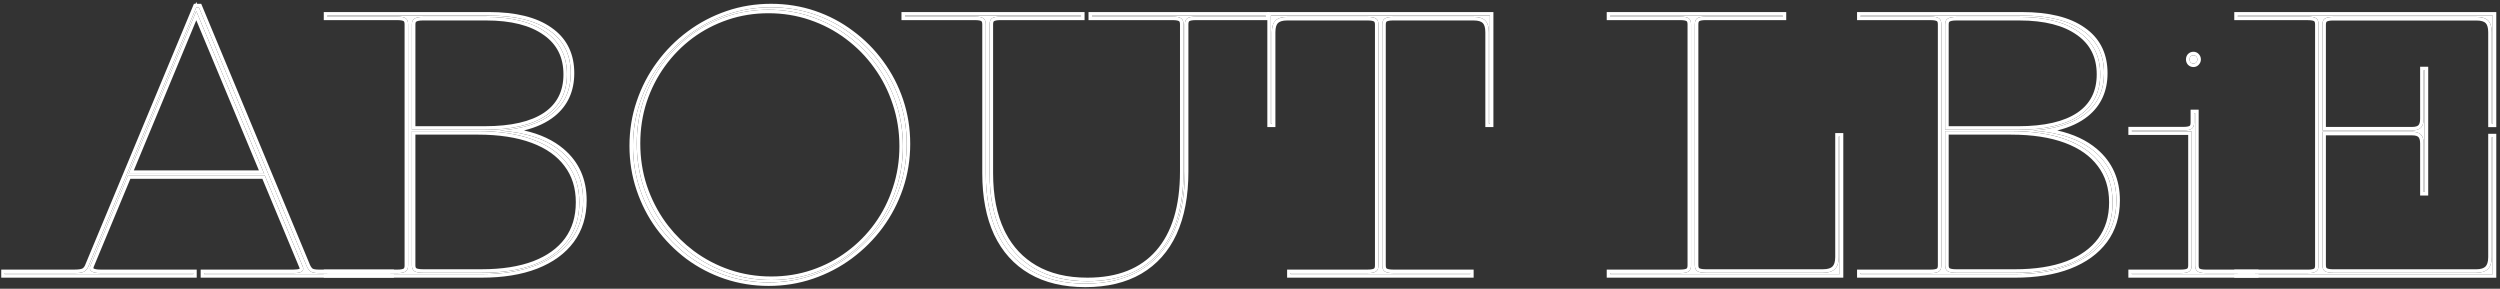 <svg fill="none" height="41" viewBox="0 0 355 41" width="355" xmlns="http://www.w3.org/2000/svg"><rect x="0" y="0" width="355" height="41" fill="#333333" stroke="none"/><g fill="#fff"><path d="m329.24 3.456c0-.407-.114-.692-.342-.855-.227-.163-.626-.244-1.196-.244h-9.936v-.146h36.206v15.332h-.147v-12.964c0-.765-.171-1.318-.513-1.66-.341-.342-.895-.513-1.66-.513h-20.337c-.553 0-.952.081-1.196.244-.228.163-.342.448-.342.854v15.015h12.744c.57 0 .985-.13 1.246-.391.26-.26.39-.675.39-1.245v-6.909h.147v17.285h-.147v-6.909c0-.57-.13-.985-.39-1.245-.261-.26-.676-.391-1.246-.391h-12.744v18.921c0 .407.114.692.342.854.244.163.643.244 1.196.244h20.289c.764 0 1.326-.179 1.684-.537s.537-.92.537-1.685v-17.017h.147v19.434h-36.206v-.146h9.936c.57 0 .969-.081 1.196-.244.228-.163.342-.448.342-.855z"/><path d="m311.711 37.684c0 .407.114.692.342.855.228.163.618.244 1.172.244h6.982v.146h-17.48v-.146h6.982c.553 0 .944-.081 1.172-.244.228-.163.342-.448.342-.855v-19.019h-8.496v-.146h7.324c.553 0 .944-.081 1.172-.244s.341-.448.341-.855v-1.343h.147zm-.659-28.833c-.098-.114-.147-.252-.147-.415 0-.163.049-.301.147-.415.114-.114.252-.171.415-.171s.293.057.39.171c.114.114.171.252.171.415 0 .163-.057.301-.171.415-.097.114-.227.171-.39.171s-.301-.057-.415-.171z"/><path d="m275.676 3.456c0-.407-.114-.692-.342-.855s-.627-.244-1.196-.244h-9.937v-.146h22.925c3.743 0 6.616.708 8.618 2.124 2.018 1.4 3.027 3.418 3.027 6.055 0 2.409-.862 4.313-2.587 5.713-1.709 1.383-4.208 2.197-7.496 2.441 3.809.26 6.731 1.261 8.765 3.003 2.051 1.742 3.076 4.045 3.076 6.909 0 2.181-.578 4.053-1.733 5.615-1.156 1.562-2.816 2.767-4.981 3.613-2.148.83-4.711 1.245-7.69 1.245h-21.924v-.146h9.937c.569 0 .968-.081 1.196-.244.228-.163.342-.448.342-.855zm10.449 35.278c2.93 0 5.428-.391 7.495-1.172 2.067-.797 3.646-1.937 4.736-3.418 1.091-1.497 1.636-3.296 1.636-5.396 0-2.148-.569-3.971-1.709-5.469-1.123-1.514-2.759-2.669-4.907-3.467s-4.753-1.196-7.813-1.196h-9.35v19.067c0 .391.122.667.366.83.244.146.651.22 1.221.22zm9.082-34.18c-2.002-1.432-4.826-2.148-8.472-2.148h-8.935c-.57 0-.977.081-1.221.244-.244.146-.366.415-.366.806v14.966h10.376c3.792 0 6.681-.667 8.667-2.002 1.986-1.351 2.978-3.304 2.978-5.859 0-2.588-1.009-4.59-3.027-6.006z"/><path d="m240.129 3.456c0-.407-.114-.692-.342-.855s-.627-.244-1.196-.244h-9.937v-.146h24.488v.146h-10.938c-.553 0-.952.081-1.196.244-.228.163-.342.448-.342.855v34.18c0 .407.114.692.342.854.244.163.643.244 1.196.244h16.675c.765 0 1.326-.179 1.684-.537.359-.358.538-.92.538-1.685v-17.114h.146v19.531h-32.593v-.146h9.937c.569 0 .968-.081 1.196-.244.228-.163.342-.448.342-.855z"/><path d="m195.744 3.504c0-.407-.114-.692-.342-.854s-.626-.244-1.196-.244h-11.426c-.748 0-1.302.171-1.66.513-.342.342-.513.895-.513 1.66v12.964h-.146v-15.332h31.103v15.332h-.146v-12.964c0-.765-.171-1.318-.513-1.66-.342-.342-.895-.513-1.66-.513h-11.426c-.553 0-.952.081-1.196.244-.228.163-.342.448-.342.854v34.18c0 .407.114.692.342.855.244.163.643.244 1.196.244h10.938v.146h-25.488v-.146h10.937c.57 0 .968-.081 1.196-.244.228-.163.342-.448.342-.855z"/><path d="m140.52 24.598c0 3.239.545 6.006 1.635 8.301 1.091 2.279 2.67 4.02 4.737 5.225 2.067 1.204 4.573 1.807 7.519 1.807 4.411 0 7.788-1.335 10.132-4.004 2.344-2.686 3.516-6.543 3.516-11.572v-20.898c0-.407-.114-.692-.342-.855s-.627-.244-1.196-.244h-11.451v-.146h24.659v.146h-9.937c-.553 0-.952.081-1.196.244-.228.163-.342.448-.342.855v20.898c0 3.418-.545 6.315-1.636 8.691-1.09 2.36-2.694 4.159-4.809 5.396-2.1 1.221-4.663 1.831-7.691 1.831-3.027 0-5.591-.61-7.69-1.831-2.1-1.221-3.703-2.995-4.81-5.322-1.09-2.344-1.636-5.184-1.636-8.521v-21.143c0-.407-.114-.692-.341-.855-.228-.163-.627-.244-1.197-.244h-9.936v-.146h25v.146h-11.45c-.554 0-.953.081-1.197.244-.228.163-.341.448-.341.855z"/><path d="m90.886 14.54c.667-1.97 1.603-3.768 2.808-5.396 1.204-1.644 2.62-3.068 4.248-4.272 1.644-1.221 3.443-2.165 5.396-2.832s4.004-1.001 6.152-1.001c2.132 0 4.159.326 6.079.977 1.921.651 3.679 1.579 5.274 2.783 1.611 1.188 3.003 2.588 4.175 4.199 1.188 1.611 2.107 3.385 2.758 5.322.651 1.937.977 3.971.977 6.104 0 2.165-.334 4.232-1.001 6.201-.667 1.953-1.603 3.752-2.808 5.396-1.204 1.628-2.628 3.052-4.272 4.272-1.628 1.204-3.418 2.14-5.371 2.808s-4.004 1.001-6.153 1.001c-2.115 0-4.142-.326-6.079-.977-1.92-.651-3.686-1.571-5.298-2.759-1.595-1.204-2.987-2.612-4.175-4.224-1.172-1.611-2.083-3.385-2.734-5.322-.651-1.937-.977-3.971-.977-6.104 0-2.165.334-4.224 1.001-6.177zm36.352.098c-.634-1.937-1.538-3.711-2.71-5.322-1.155-1.611-2.531-3.011-4.126-4.199-1.578-1.188-3.328-2.108-5.249-2.759-1.904-.651-3.914-.977-6.03-.977-2.083 0-4.061.317-5.933.952-1.871.635-3.588 1.53-5.151 2.686-1.546 1.156-2.889 2.523-4.028 4.102-1.139 1.579-2.026 3.32-2.661 5.225-.619 1.904-.928 3.914-.928 6.03 0 2.148.317 4.191.952 6.128.651 1.937 1.554 3.711 2.71 5.322 1.172 1.611 2.547 3.011 4.126 4.199 1.595 1.188 3.345 2.108 5.249 2.759 1.921.651 3.939.977 6.055.977 2.083 0 4.061-.317 5.932-.952 1.872-.635 3.581-1.53 5.127-2.686 1.563-1.156 2.914-2.523 4.053-4.102s2.018-3.32 2.637-5.225c.634-1.904.952-3.914.952-6.03 0-2.148-.326-4.191-.977-6.128z"/><path d="m57.951 3.456c0-.407-.114-.692-.342-.855-.228-.163-.627-.244-1.196-.244h-9.937v-.146h22.925c3.744 0 6.616.708 8.618 2.124 2.018 1.4 3.027 3.418 3.027 6.055 0 2.409-.863 4.313-2.588 5.713-1.709 1.383-4.207 2.197-7.495 2.441 3.809.26 6.73 1.261 8.765 3.003 2.051 1.742 3.076 4.045 3.076 6.909 0 2.181-.578 4.053-1.733 5.615s-2.816 2.767-4.981 3.613c-2.148.83-4.712 1.245-7.69 1.245h-21.924v-.146h9.937c.57 0 .968-.081 1.196-.244.228-.163.342-.448.342-.855zm10.449 35.278c2.93 0 5.428-.391 7.495-1.172 2.067-.797 3.646-1.937 4.736-3.418 1.091-1.497 1.636-3.296 1.636-5.396 0-2.148-.57-3.971-1.709-5.469-1.123-1.514-2.759-2.669-4.907-3.467-2.148-.797-4.753-1.196-7.812-1.196h-9.351v19.067c0 .391.122.667.366.83.244.146.651.22 1.221.22zm9.082-34.18c-2.002-1.432-4.826-2.148-8.472-2.148h-8.935c-.57 0-.977.081-1.221.244-.244.146-.366.415-.366.806v14.966h10.376c3.792 0 6.681-.667 8.667-2.002 1.986-1.351 2.979-3.304 2.979-5.859 0-2.588-1.009-4.59-3.027-6.006z"/><path d="m27.873 1.039h.366l15.308 36.743c.146.342.326.594.537.757.228.163.635.244 1.221.244h10.132v.146h-26.44v-.146h12.671c.928 0 1.392-.203 1.392-.61 0-.081-.008-.146-.024-.195-.016-.065-.041-.13-.073-.195l-5.371-12.891h-19.409l-5.347 12.842c-.049.114-.073.228-.073.342 0 .472.505.708 1.514.708h13.159v.146h-26.758v-.146h9.937c.586 0 1.017-.065 1.294-.195.277-.146.488-.391.635-.732zm-9.619 23.657h19.263l-9.644-23.12z"/><path d="m353.972 19.496h-.147v17.017c0 .765-.179 1.327-.537 1.685s-.92.537-1.684.537h-20.289c-.553 0-.952-.081-1.196-.244-.228-.163-.342-.448-.342-.854v-18.921h12.744c.57 0 .985.13 1.246.391.26.26.39.675.39 1.245v6.909h.147v-17.285h-.147v6.909c0 .57-.13.985-.39 1.245-.261.26-.676.391-1.246.391h-12.744v-15.015c0-.407.114-.692.342-.854.244-.163.643-.244 1.196-.244h20.337c.765 0 1.319.171 1.66.513.342.342.513.895.513 1.66v12.964h.147v-15.332h-36.206v.146h9.936c.57 0 .969.081 1.196.244.228.163.342.448.342.855v34.229c0 .407-.114.692-.342.855-.227.163-.626.244-1.196.244h-10.436v-.5h10.436c.554 0 .814-.086.905-.151.044-.031.133-.124.133-.447v-34.229c0-.323-.089-.416-.133-.447-.091-.066-.351-.151-.905-.151h-10.436v-1.146h37.206v16.332h-1.147v-13.464c0-.707-.16-1.101-.366-1.307s-.6-.366-1.307-.366h-20.337c-.516 0-.789.079-.91.155-.045.035-.128.132-.128.443v14.515h12.244c.508 0 .766-.118.892-.244s.244-.384.244-.892v-7.409h1.147v18.285h-1.147v-7.409c0-.508-.118-.765-.244-.892s-.384-.244-.892-.244h-12.244v18.421c0 .31.083.407.128.442.121.076.393.156.91.156h20.289c.699 0 1.105-.165 1.331-.391.225-.226.39-.632.39-1.331v-17.517h1.147v20.434h-37.206v-.5h36.706z"/><path d="m311.711 37.684v-21.607h-.147v1.343c0 .407-.113.692-.341.855s-.619.244-1.172.244h-7.324v.146h8.496v19.019c0 .407-.114.692-.342.855-.228.163-.619.244-1.172.244h-6.982v.146h17.98v.5h-18.48v-1.147h7.482c.534 0 .788-.085.881-.151.044-.031.133-.124.133-.447v-18.519h-8.496v-1.147h7.824c.534 0 .787-.085.881-.151.044-.032.132-.124.132-.447v-1.843h1.147v22.107c0 .323.089.416.133.447.093.067.346.151.881.151h7.482v.5h-7.482c-.554 0-.944-.081-1.172-.244-.228-.163-.342-.448-.342-.855zm.317-29.248c0-.163-.057-.301-.171-.415-.097-.114-.227-.171-.39-.171s-.301.057-.415.171c-.098.114-.147.252-.147.415 0 .163.049.301.147.415.114.114.252.171.415.171s.293-.057.39-.171c.114-.114.171-.252.171-.415zm.5 0c0 .281-.101.535-.292.739l.001.001c-.004.004-.009.008-.012.013-.005.005-.009.011-.014.016l-.001-.001c-.199.215-.461.318-.743.318-.294 0-.56-.109-.769-.317l-.013-.014-.013-.015c-.182-.212-.267-.469-.267-.74 0-.271.085-.528.267-.74l.013-.015.013-.014c.209-.209.475-.317.769-.317.282 0 .544.102.743.317h.001c.004.004.008.009.013.014.004.005.009.01.013.015h-.001c.192.204.292.459.292.74z"/><path d="m275.176 3.456c0-.323-.089-.416-.133-.447-.092-.066-.351-.151-.905-.151h-10.437v-1.146h23.425c3.794 0 6.783.715 8.903 2.213l.393.29c1.902 1.486 2.849 3.564 2.849 6.176 0 2.545-.919 4.598-2.772 6.101h-.001c-1.145.927-2.605 1.599-4.363 2.032 2.287.512 4.175 1.387 5.643 2.644h-.001c2.17 1.843 3.252 4.289 3.252 7.289 0 2.274-.604 4.253-1.831 5.912-1.221 1.652-2.966 2.908-5.201 3.782l-.001.001c-2.22.858-4.848 1.278-7.871 1.278h-22.424v-1.147h10.437c.554 0 .813-.086.905-.151.044-.031.133-.124.133-.447zm24.316 25.293c0-2.055-.542-3.768-1.606-5.166l-.004-.005c-1.054-1.421-2.603-2.525-4.68-3.296s-4.619-1.165-7.639-1.165h-8.85v18.567c0 .27.075.363.135.406.126.071.414.144.952.144h8.325c2.885 0 5.318-.386 7.313-1.139 1.996-.77 3.493-1.858 4.516-3.248 1.019-1.4 1.538-3.091 1.538-5.099zm-23.279-25.293c0-.391.122-.659.366-.806.244-.163.651-.244 1.221-.244h8.935c3.646 0 6.47.716 8.472 2.148 2.018 1.416 3.027 3.418 3.027 6.006 0 2.555-.992 4.508-2.978 5.859-1.986 1.335-4.875 2.002-8.667 2.002h-10.376zm23.779 25.293c0 2.1-.545 3.898-1.636 5.396-1.09 1.481-2.669 2.62-4.736 3.418-2.067.781-4.565 1.172-7.495 1.172h-8.325c-.57 0-.977-.073-1.221-.22-.244-.163-.366-.44-.366-.83v-19.067h9.35c3.06 0 5.665.399 7.813 1.196s3.784 1.953 4.907 3.467c1.14 1.497 1.709 3.32 1.709 5.469zm-24.316 8.936c0 .407-.114.692-.342.855-.228.163-.627.244-1.196.244h-9.937v.146h21.924c2.979 0 5.542-.415 7.69-1.245 2.165-.846 3.825-2.051 4.981-3.613 1.155-1.562 1.733-3.434 1.733-5.615 0-2.865-1.025-5.168-3.076-6.909-2.034-1.742-4.956-2.743-8.765-3.003 3.288-.244 5.787-1.058 7.496-2.441 1.725-1.4 2.587-3.304 2.587-5.713 0-2.637-1.009-4.655-3.027-6.055-2.002-1.416-4.875-2.124-8.618-2.124h-22.925v.146h9.937c.569 0 .968.081 1.196.244s.342.448.342.855zm1.037-19.763h9.876c3.746 0 6.52-.662 8.388-1.917 1.837-1.251 2.757-3.043 2.757-5.444 0-2.435-.937-4.28-2.814-5.597l-.004-.003c-1.885-1.349-4.592-2.055-8.181-2.055h-8.935c-.549 0-.829.083-.944.16l-.009.007-.011.006c-.04.024-.123.09-.123.377z"/><path d="m261.247 19.398h-.146v17.114c0 .765-.179 1.327-.538 1.685-.358.358-.919.537-1.684.537h-16.675c-.553 0-.952-.081-1.196-.244-.228-.163-.342-.448-.342-.854v-34.18c0-.407.114-.692.342-.855.244-.163.643-.244 1.196-.244h10.938v-.146h-24.488v.146h9.937c.569 0 .968.081 1.196.244s.342.448.342.855v34.229c0 .407-.114.692-.342.855-.228.163-.627.244-1.196.244h-9.937v.146h32.593zm-20.081 18.237c0 .31.082.407.128.442.121.076.393.156.91.156h16.675c.699 0 1.105-.165 1.331-.391.226-.226.391-.632.391-1.331v-17.614h1.146v20.531h-33.593v-1.147h10.437c.554 0 .813-.086.905-.151.044-.031.133-.124.133-.447v-34.229c0-.323-.089-.416-.133-.447-.092-.066-.351-.151-.905-.151h-10.437v-1.146h25.488v1.146h-11.438c-.517 0-.789.079-.91.155-.045.035-.128.132-.128.443z"/><path d="m180.461 2.21v15.332h.146v-12.964c0-.765.171-1.318.513-1.66.358-.342.912-.513 1.66-.513h11.426c.57 0 .968.081 1.196.244s.342.448.342.854v34.18c0 .407-.114.692-.342.855-.228.163-.626.244-1.196.244h-10.937v.146h25.488v-.146h-10.938c-.553 0-.952-.081-1.196-.244-.228-.163-.342-.448-.342-.855v-34.18c0-.407.114-.692.342-.854.244-.163.643-.244 1.196-.244h11.426c.765 0 1.318.171 1.66.513.342.342.513.895.513 1.66v12.964h.146v-15.332zm31.603 15.832h-1.146v-13.464c0-.707-.16-1.101-.366-1.307s-.6-.366-1.307-.366h-11.426c-.516 0-.789.079-.91.155-.045.035-.128.132-.128.443v34.18c0 .31.083.407.128.442.121.076.393.156.91.156h11.438v1.147h-26.488v-1.147h11.437c.554 0 .814-.086.905-.151.044-.031.133-.124.133-.447v-34.18c0-.323-.089-.416-.133-.447-.091-.066-.351-.151-.905-.151h-11.426c-.68 0-1.083.155-1.311.37-.204.207-.362.601-.362 1.303v13.464h-1.146v-16.332h32.103z"/><path d="m168.254 3.456c0-.407.114-.692.342-.855.244-.163.643-.244 1.196-.244h9.937v-.146h-24.659v.146h11.451c.569 0 .968.081 1.196.244s.342.448.342.855v20.898c0 5.029-1.172 8.887-3.516 11.572-2.344 2.669-5.721 4.004-10.132 4.004-2.946 0-5.452-.602-7.519-1.807-2.067-1.204-3.646-2.946-4.737-5.225-1.09-2.295-1.635-5.062-1.635-8.301v-21.143c0-.407.113-.692.341-.855.244-.163.643-.244 1.197-.244h11.45v-.146h-25v.146h9.936c.57 0 .969.081 1.197.244.227.163.341.448.341.855v21.143c0 3.337.546 6.177 1.636 8.521 1.107 2.327 2.71 4.101 4.81 5.322 2.099 1.221 4.663 1.831 7.69 1.831 3.028 0 5.591-.61 7.691-1.831 2.115-1.237 3.719-3.035 4.809-5.396 1.091-2.376 1.636-5.273 1.636-8.691zm.5 20.898c0 3.469-.553 6.442-1.682 8.9v.001c-1.13 2.447-2.802 4.325-5.011 5.617l-.001.001c-2.193 1.275-4.848 1.899-7.942 1.899s-5.749-.624-7.941-1.899c-2.192-1.274-3.863-3.127-5.01-5.54l-.002-.004c-1.129-2.426-1.683-5.342-1.683-8.732v-21.143c0-.323-.088-.416-.132-.447-.092-.066-.351-.151-.906-.151h-10.436v-1.146h26v1.146h-11.95c-.517 0-.789.079-.911.155-.045.035-.127.132-.127.443v21.143c0 3.184.536 5.873 1.586 8.085l.203.405c1.038 1.994 2.483 3.524 4.335 4.604 1.974 1.151 4.389 1.738 7.267 1.738 4.305 0 7.529-1.298 9.756-3.834 2.236-2.563 3.392-6.285 3.392-11.242v-20.898c0-.323-.089-.416-.133-.447-.092-.066-.351-.151-.905-.151h-11.951v-1.146h25.659v1.146h-10.437c-.517 0-.789.079-.91.155-.046.035-.128.132-.128.443z"/><path d="m128.752 20.423c0-2.132-.326-4.167-.977-6.104-.651-1.937-1.57-3.711-2.758-5.322-1.172-1.611-2.564-3.011-4.175-4.199-1.595-1.204-3.353-2.132-5.274-2.783-1.92-.651-3.947-.977-6.079-.977-2.148 0-4.199.334-6.152 1.001s-3.752 1.611-5.396 2.832c-1.628 1.204-3.044 2.629-4.248 4.272-1.204 1.628-2.14 3.426-2.808 5.396-.667 1.953-1.001 4.012-1.001 6.177 0 2.132.326 4.167.977 6.104.651 1.937 1.562 3.711 2.734 5.322 1.188 1.611 2.58 3.019 4.175 4.224 1.611 1.188 3.377 2.108 5.298 2.759 1.937.651 3.964.977 6.079.977 2.149 0 4.2-.334 6.153-1.001s3.743-1.603 5.371-2.808c1.644-1.221 3.068-2.645 4.272-4.272 1.205-1.644 2.141-3.442 2.808-5.396.667-1.969 1.001-4.036 1.001-6.201zm-38.33-.049c0-2.116.309-4.126.928-6.03.635-1.904 1.522-3.646 2.661-5.225 1.139-1.579 2.482-2.946 4.028-4.102 1.562-1.156 3.28-2.051 5.151-2.686 1.872-.635 3.85-.952 5.933-.952 2.116 0 4.126.326 6.03.977 1.921.651 3.671 1.571 5.249 2.759 1.595 1.188 2.971 2.588 4.126 4.199 1.172 1.611 2.076 3.385 2.71 5.322.651 1.937.977 3.979.977 6.128 0 2.116-.318 4.126-.952 6.03-.619 1.904-1.498 3.646-2.637 5.225s-2.49 2.946-4.053 4.102c-1.546 1.156-3.255 2.051-5.127 2.686-1.871.635-3.849.952-5.932.952-2.116 0-4.134-.326-6.055-.977-1.904-.651-3.654-1.571-5.249-2.759-1.579-1.188-2.954-2.588-4.126-4.199-1.156-1.611-2.059-3.385-2.71-5.322-.635-1.937-.952-3.979-.952-6.128zm38.83.049c0 2.217-.342 4.338-1.027 6.361v.002c-.684 2-1.644 3.844-2.878 5.529l-.001.002c-1.234 1.668-2.694 3.126-4.377 4.376v.001c-1.67 1.236-3.506 2.195-5.507 2.879-2.007.686-4.113 1.027-6.315 1.027-2.168 0-4.248-.334-6.238-1.003h-.001c-1.969-.667-3.781-1.611-5.434-2.83l-.005-.003c-1.633-1.233-3.059-2.676-4.275-4.326l-.002-.003c-1.202-1.653-2.137-3.473-2.804-5.457-.669-1.99-1.003-4.079-1.003-6.263 0-2.217.341-4.331 1.027-6.339.683-2.017 1.643-3.861 2.879-5.531 1.234-1.683 2.685-3.143 4.353-4.377 1.685-1.252 3.53-2.22 5.531-2.903 2.007-.686 4.113-1.027 6.314-1.027 2.184 0 4.265.334 6.24 1.003 1.97.668 3.776 1.62 5.415 2.857h-.001c1.649 1.217 3.075 2.651 4.276 4.302 1.22 1.654 2.163 3.475 2.83 5.46.669 1.99 1.003 4.079 1.003 6.263zm-38.33-.049c0 2.098.31 4.089.928 5.973h-.001c.635 1.889 1.516 3.616 2.64 5.184l.438.579c1.043 1.329 2.236 2.5 3.582 3.513 1.552 1.156 3.255 2.052 5.11 2.687h.001c1.867.633 3.831.95 5.895.95 2.031 0 3.955-.309 5.772-.926 1.823-.618 3.485-1.489 4.987-2.612l.003-.002c1.521-1.125 2.836-2.455 3.945-3.992 1.108-1.535 1.963-3.23 2.566-5.086l.001-.004c.617-1.851.927-3.807.927-5.872 0-2.097-.317-4.086-.95-5.969l-.002-.004c-.619-1.888-1.499-3.616-2.639-5.184l-.002-.003c-1.125-1.569-2.465-2.931-4.018-4.089l-.002-.002c-1.535-1.155-3.237-2.05-5.109-2.685l-.002-.001c-1.849-.632-3.804-.949-5.868-.949-2.032 0-3.955.309-5.772.926-1.823.618-3.494 1.488-5.013 2.611l.001.001c-1.505 1.125-2.813 2.456-3.923 3.994-1.109 1.536-1.973 3.232-2.592 5.09-.601 1.851-.902 3.807-.902 5.872z"/><path d="m57.451 37.684v-34.229c0-.323-.089-.416-.133-.447-.092-.066-.351-.151-.905-.151h-10.437v-1.146h23.425c3.794 0 6.783.715 8.903 2.213l.393.29c1.902 1.486 2.85 3.564 2.85 6.176 0 2.545-.919 4.598-2.772 6.101h-.001c-1.145.927-2.605 1.599-4.363 2.032 2.287.512 4.175 1.387 5.644 2.644h-.001c2.17 1.843 3.252 4.289 3.252 7.289 0 2.274-.604 4.253-1.831 5.912-1.222 1.652-2.966 2.908-5.201 3.782l-.001.001c-2.22.858-4.848 1.278-7.871 1.278h-22.424v-.5h22.424c2.978 0 5.542-.415 7.69-1.245 2.165-.846 3.825-2.051 4.981-3.613s1.733-3.434 1.733-5.615c0-2.865-1.025-5.168-3.076-6.909-2.034-1.742-4.956-2.743-8.765-3.003 3.288-.244 5.786-1.058 7.495-2.441 1.725-1.4 2.588-3.304 2.588-5.713 0-2.637-1.009-4.655-3.027-6.055-2.002-1.416-4.875-2.124-8.618-2.124h-22.925v.146h9.937c.57 0 .968.081 1.196.244.228.163.342.448.342.855v34.229c0 .407-.114.692-.342.855-.228.163-.627.244-1.196.244h-10.437v-.5h10.437c.554 0 .814-.086.905-.151.044-.031.133-.124.133-.447zm24.316-8.936c0-2.055-.543-3.768-1.607-5.166l-.004-.005c-1.054-1.421-2.602-2.525-4.68-3.296-2.078-.771-4.619-1.165-7.639-1.165h-8.851v18.567c0 .27.075.363.135.406.127.071.414.144.952.144h8.325c2.885 0 5.318-.386 7.312-1.139 1.996-.77 3.493-1.858 4.517-3.248 1.019-1.4 1.538-3.091 1.538-5.099zm-23.279-25.293c0-.391.122-.659.366-.806.244-.163.651-.244 1.221-.244h8.935c3.646 0 6.47.716 8.472 2.148 2.018 1.416 3.027 3.418 3.027 6.006 0 2.555-.993 4.508-2.979 5.859-1.986 1.335-4.875 2.002-8.667 2.002h-10.376zm23.779 25.293c0 2.1-.545 3.898-1.636 5.396-1.091 1.481-2.669 2.62-4.736 3.418-2.067.781-4.565 1.172-7.495 1.172h-8.325c-.57 0-.977-.073-1.221-.22-.244-.163-.366-.44-.366-.83v-19.067h9.351c3.06 0 5.664.399 7.812 1.196 2.148.797 3.784 1.953 4.907 3.467 1.139 1.497 1.709 3.32 1.709 5.469zm-23.279-10.827h9.876c3.746 0 6.52-.662 8.388-1.917 1.837-1.251 2.758-3.043 2.758-5.444 0-2.435-.937-4.28-2.814-5.597l-.004-.003c-1.885-1.349-4.592-2.055-8.181-2.055h-8.935c-.549 0-.828.083-.943.16l-.01.007-.011.006c-.04.024-.123.09-.123.377z"/><path d="m27.981.539h.591l.129.308 15.306 36.738.095.197c.093.169.189.281.277.352.094.064.359.149.926.149h10.632v.5h-10.632c-.586 0-.993-.081-1.221-.244-.212-.163-.391-.415-.537-.757l-15.308-36.743h-.366l-15.332 36.816c-.146.342-.358.586-.635.732-.277.13-.708.195-1.294.195h-9.937v.146h26.758v-.146h-13.159c-1.009 0-1.514-.236-1.514-.708 0-.114.025-.228.073-.342l5.347-12.842h19.409l5.371 12.891c.033.065.057.13.073.195.016.049.024.114.024.195 0 .407-.464.61-1.392.61h-12.671v.146h26.94v.5h-27.44v-1.147h13.171c.443 0 .707-.051.843-.11.022-.01.036-.02.047-.026-0-.01.001-.017 0-.021l-.003-.008-.005-.019c-.007-.027-.018-.058-.035-.093l-.008-.016-.007-.016-5.243-12.583h-18.741l-5.219 12.534-.002.005c-.024.057-.033.104-.033.144 0 .012.002.018.002.019.001.002.019.026.088.059.152.071.442.13.924.13h13.659v1.147h-27.758v-1.147h10.437c.556 0 .892-.064 1.069-.143.154-.084.291-.23.4-.481l15.33-36.812.129-.308h.223l.109-.263zm9.535 24.157h-19.263l9.619-23.12zm-18.513-.5h17.762l-8.893-21.319z"/></g></svg>
